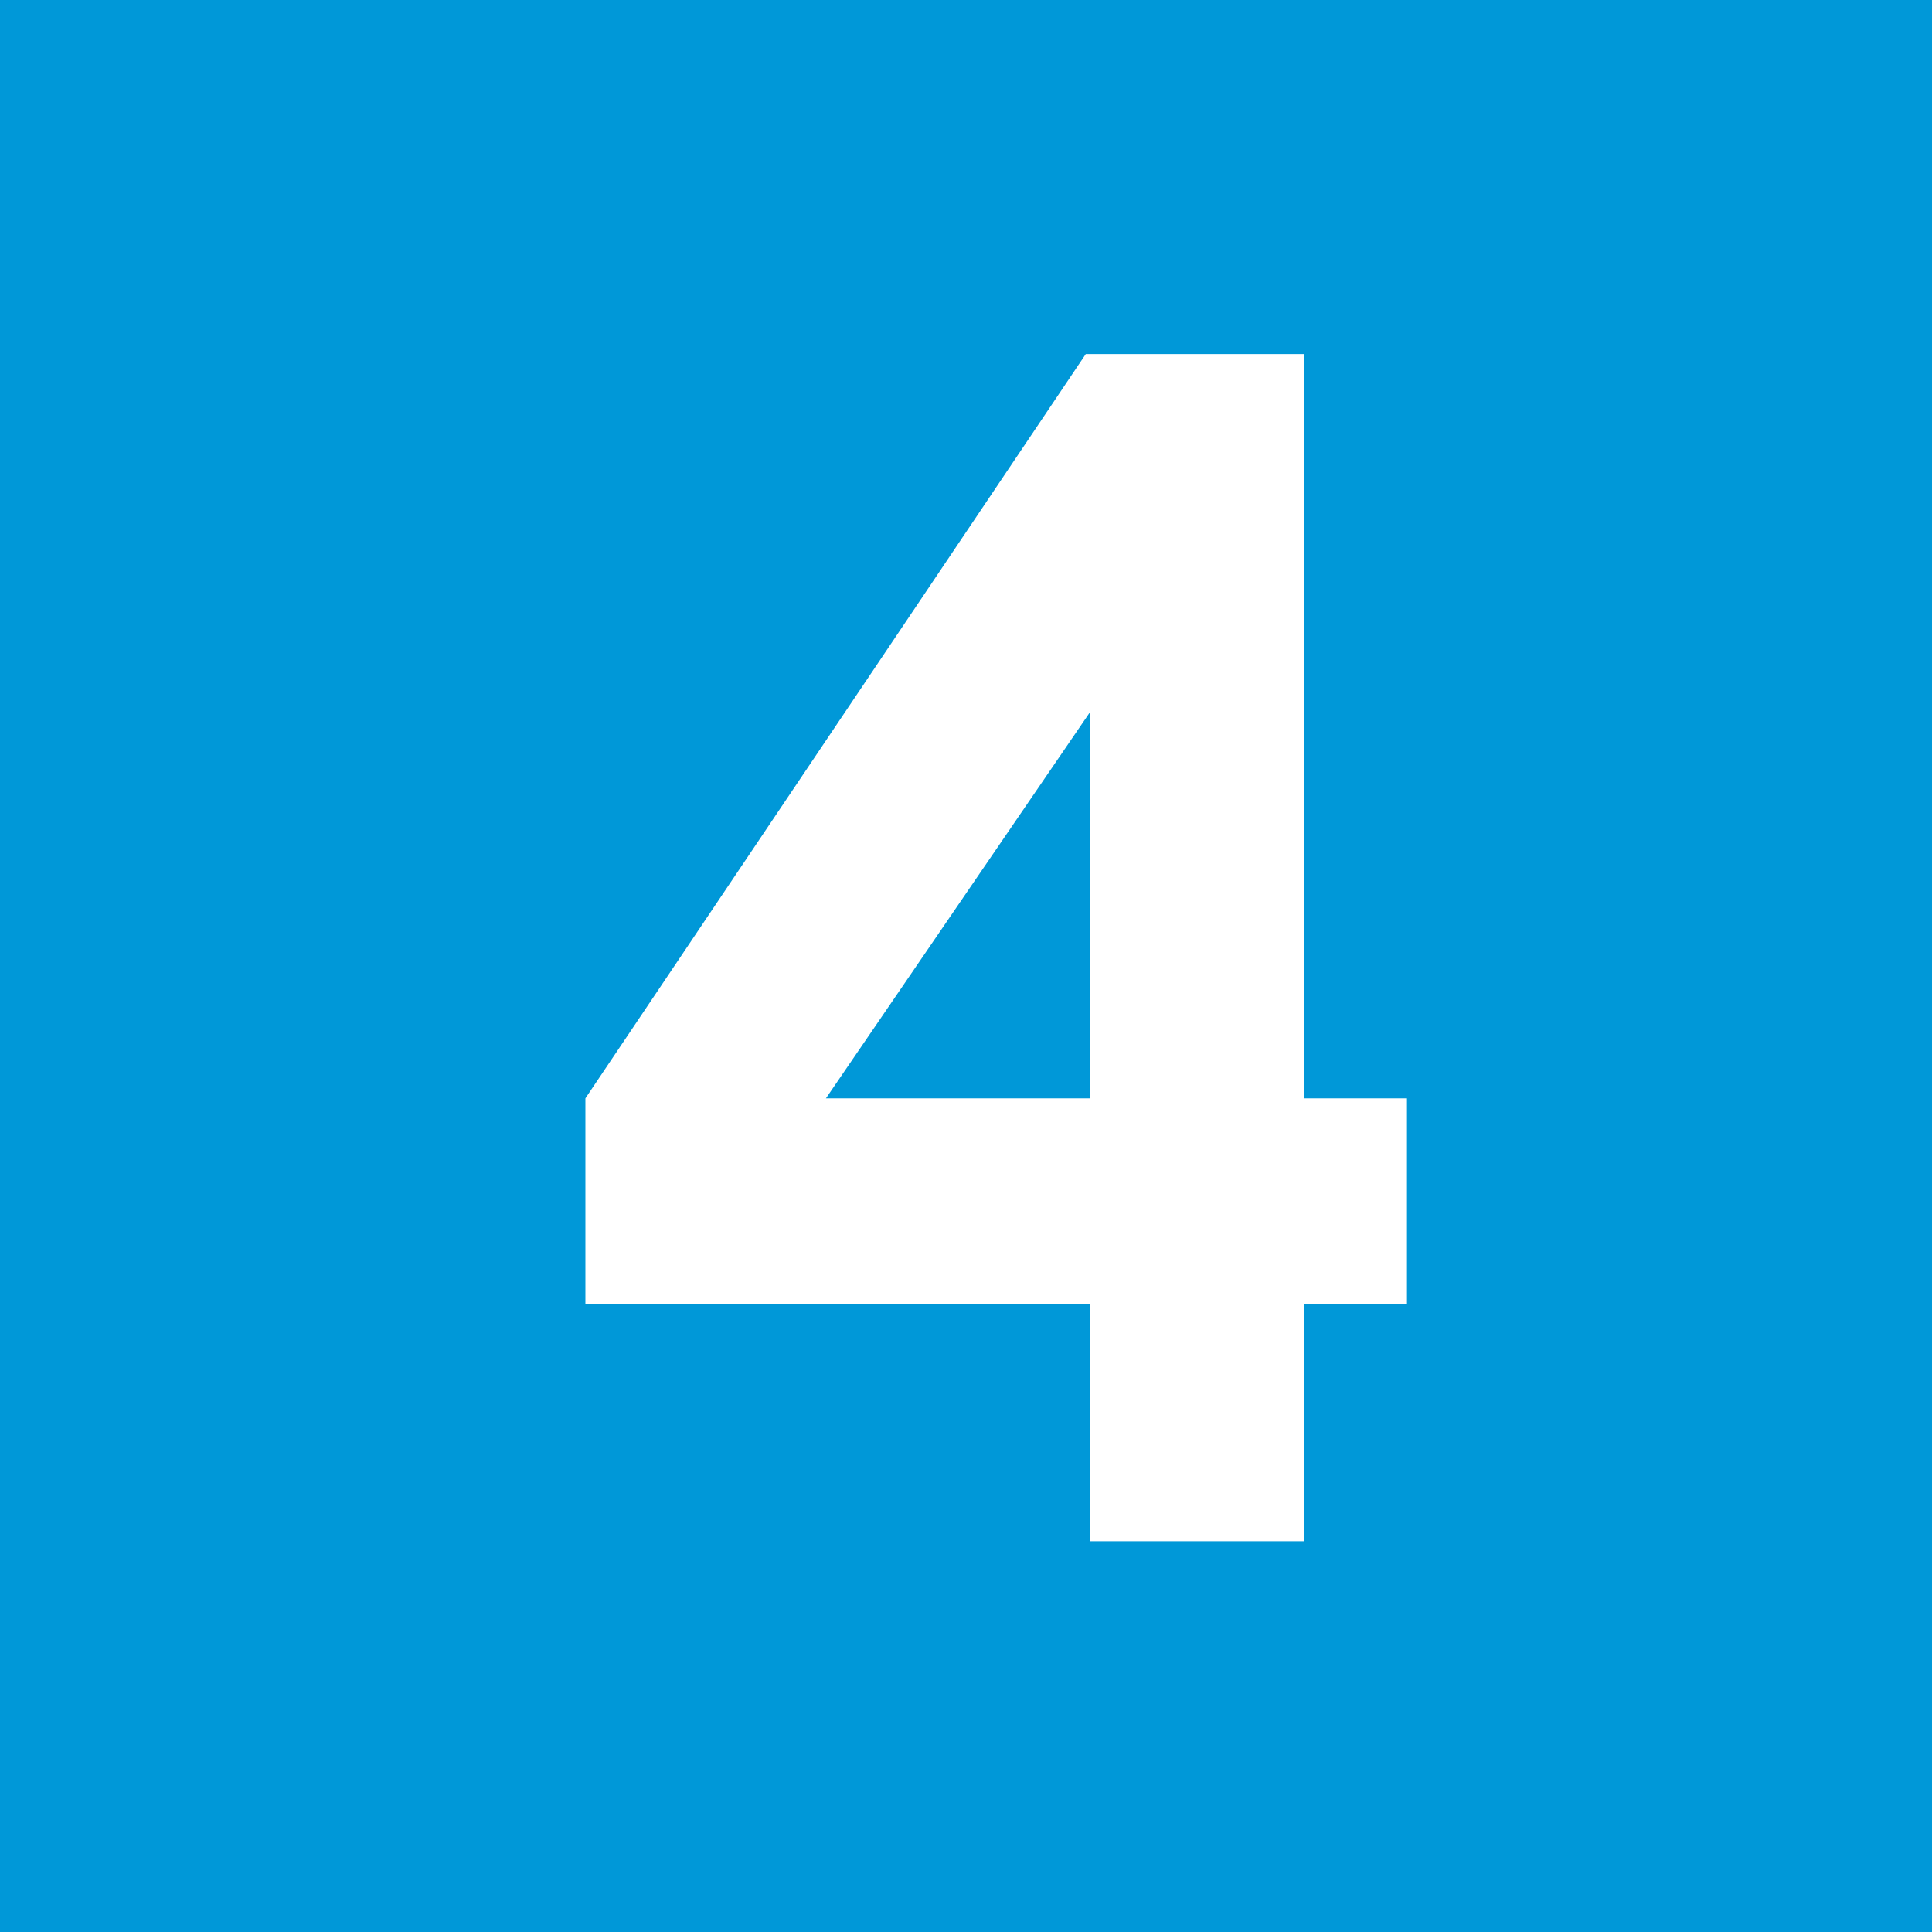 <svg xmlns="http://www.w3.org/2000/svg" width="40" height="40" viewBox="0 0 40 40">
  <defs>
    <style>
      .a {
        fill: #0098d8;
      }

      .b {
        fill: #fff;
      }
    </style>
  </defs>
  <title>icon-square-num-04</title>
  <g>
    <rect class="a" width="40" height="40"/>
    <path class="b" d="M22.48,7.33H27V22.74h2.13V27H27v4.91H22.57V27H12.12V22.74Zm.09,15.41v-8l-5.47,8Z"/>
  </g>
</svg>
